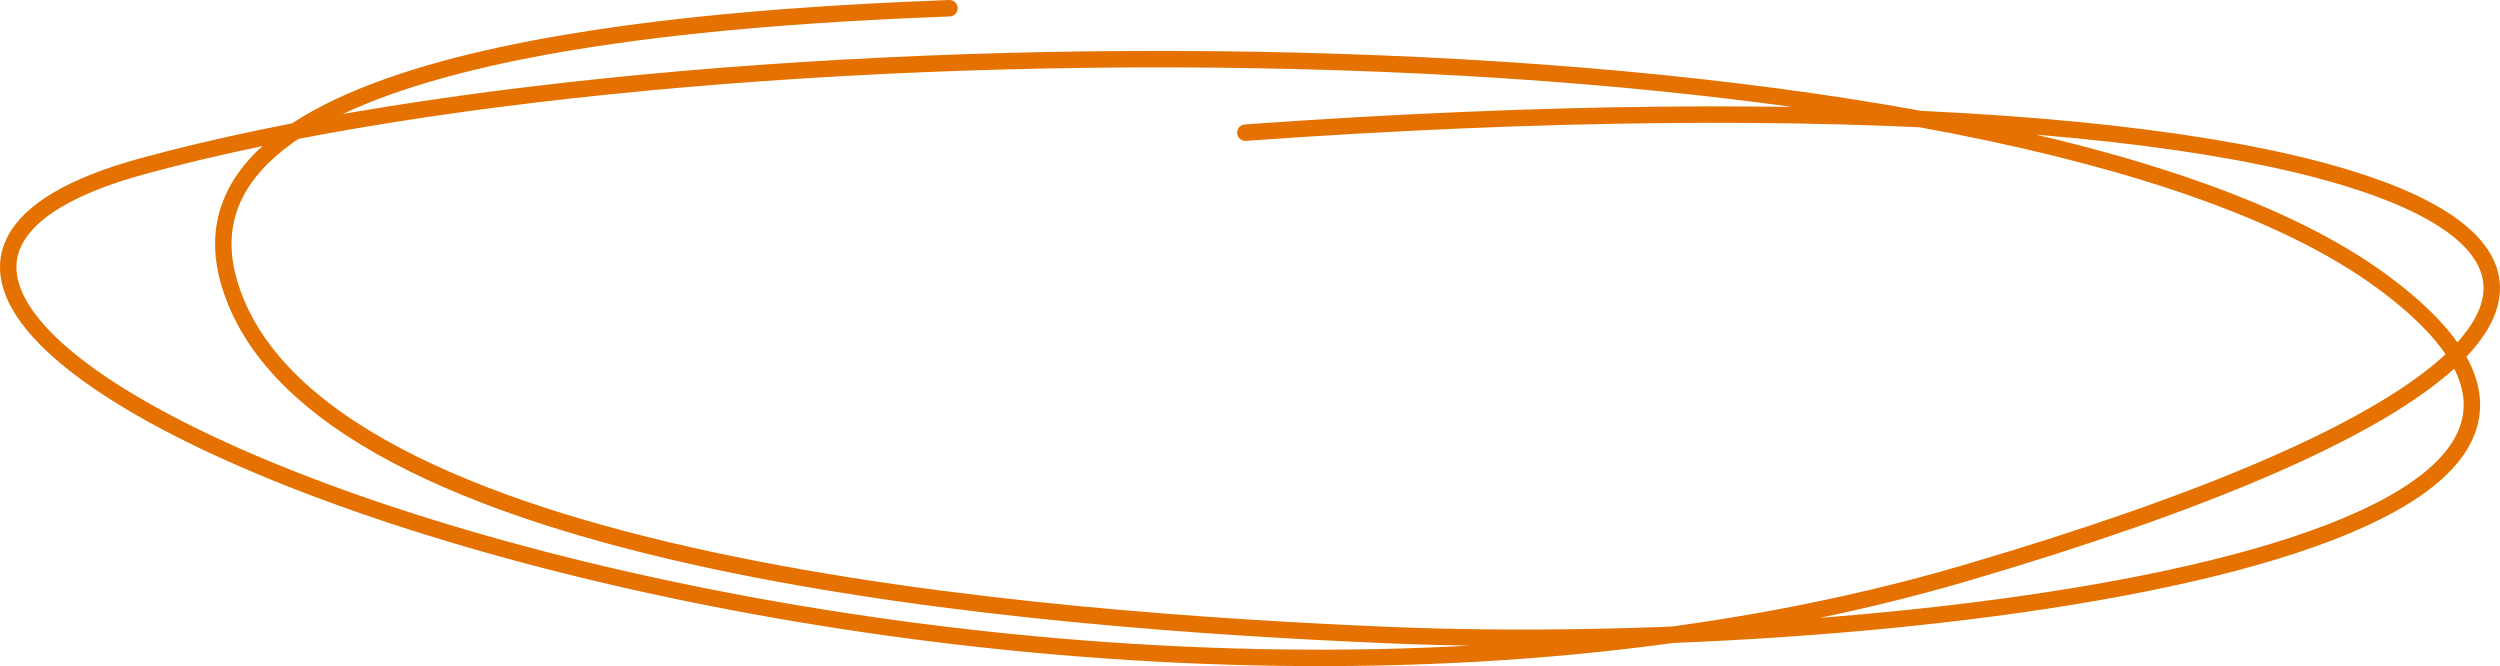 <?xml version="1.0" encoding="UTF-8"?> <svg xmlns="http://www.w3.org/2000/svg" width="304" height="81" viewBox="0 0 304 81" fill="none"><path d="M115.453 1C85.271 2.164 19.919 6.237 27.812 34.167C37.679 69.08 127.64 75.481 168.849 77.226C229.793 79.808 334.845 67.334 289.573 34.167C244.302 1 87.592 1 17.363 20.202C-52.866 39.404 118.355 105.156 239.08 69.662C359.804 34.167 297.701 5.655 151.438 16.129" stroke="#E57200" stroke-width="2" stroke-linecap="round" stroke-linejoin="round"></path></svg> 